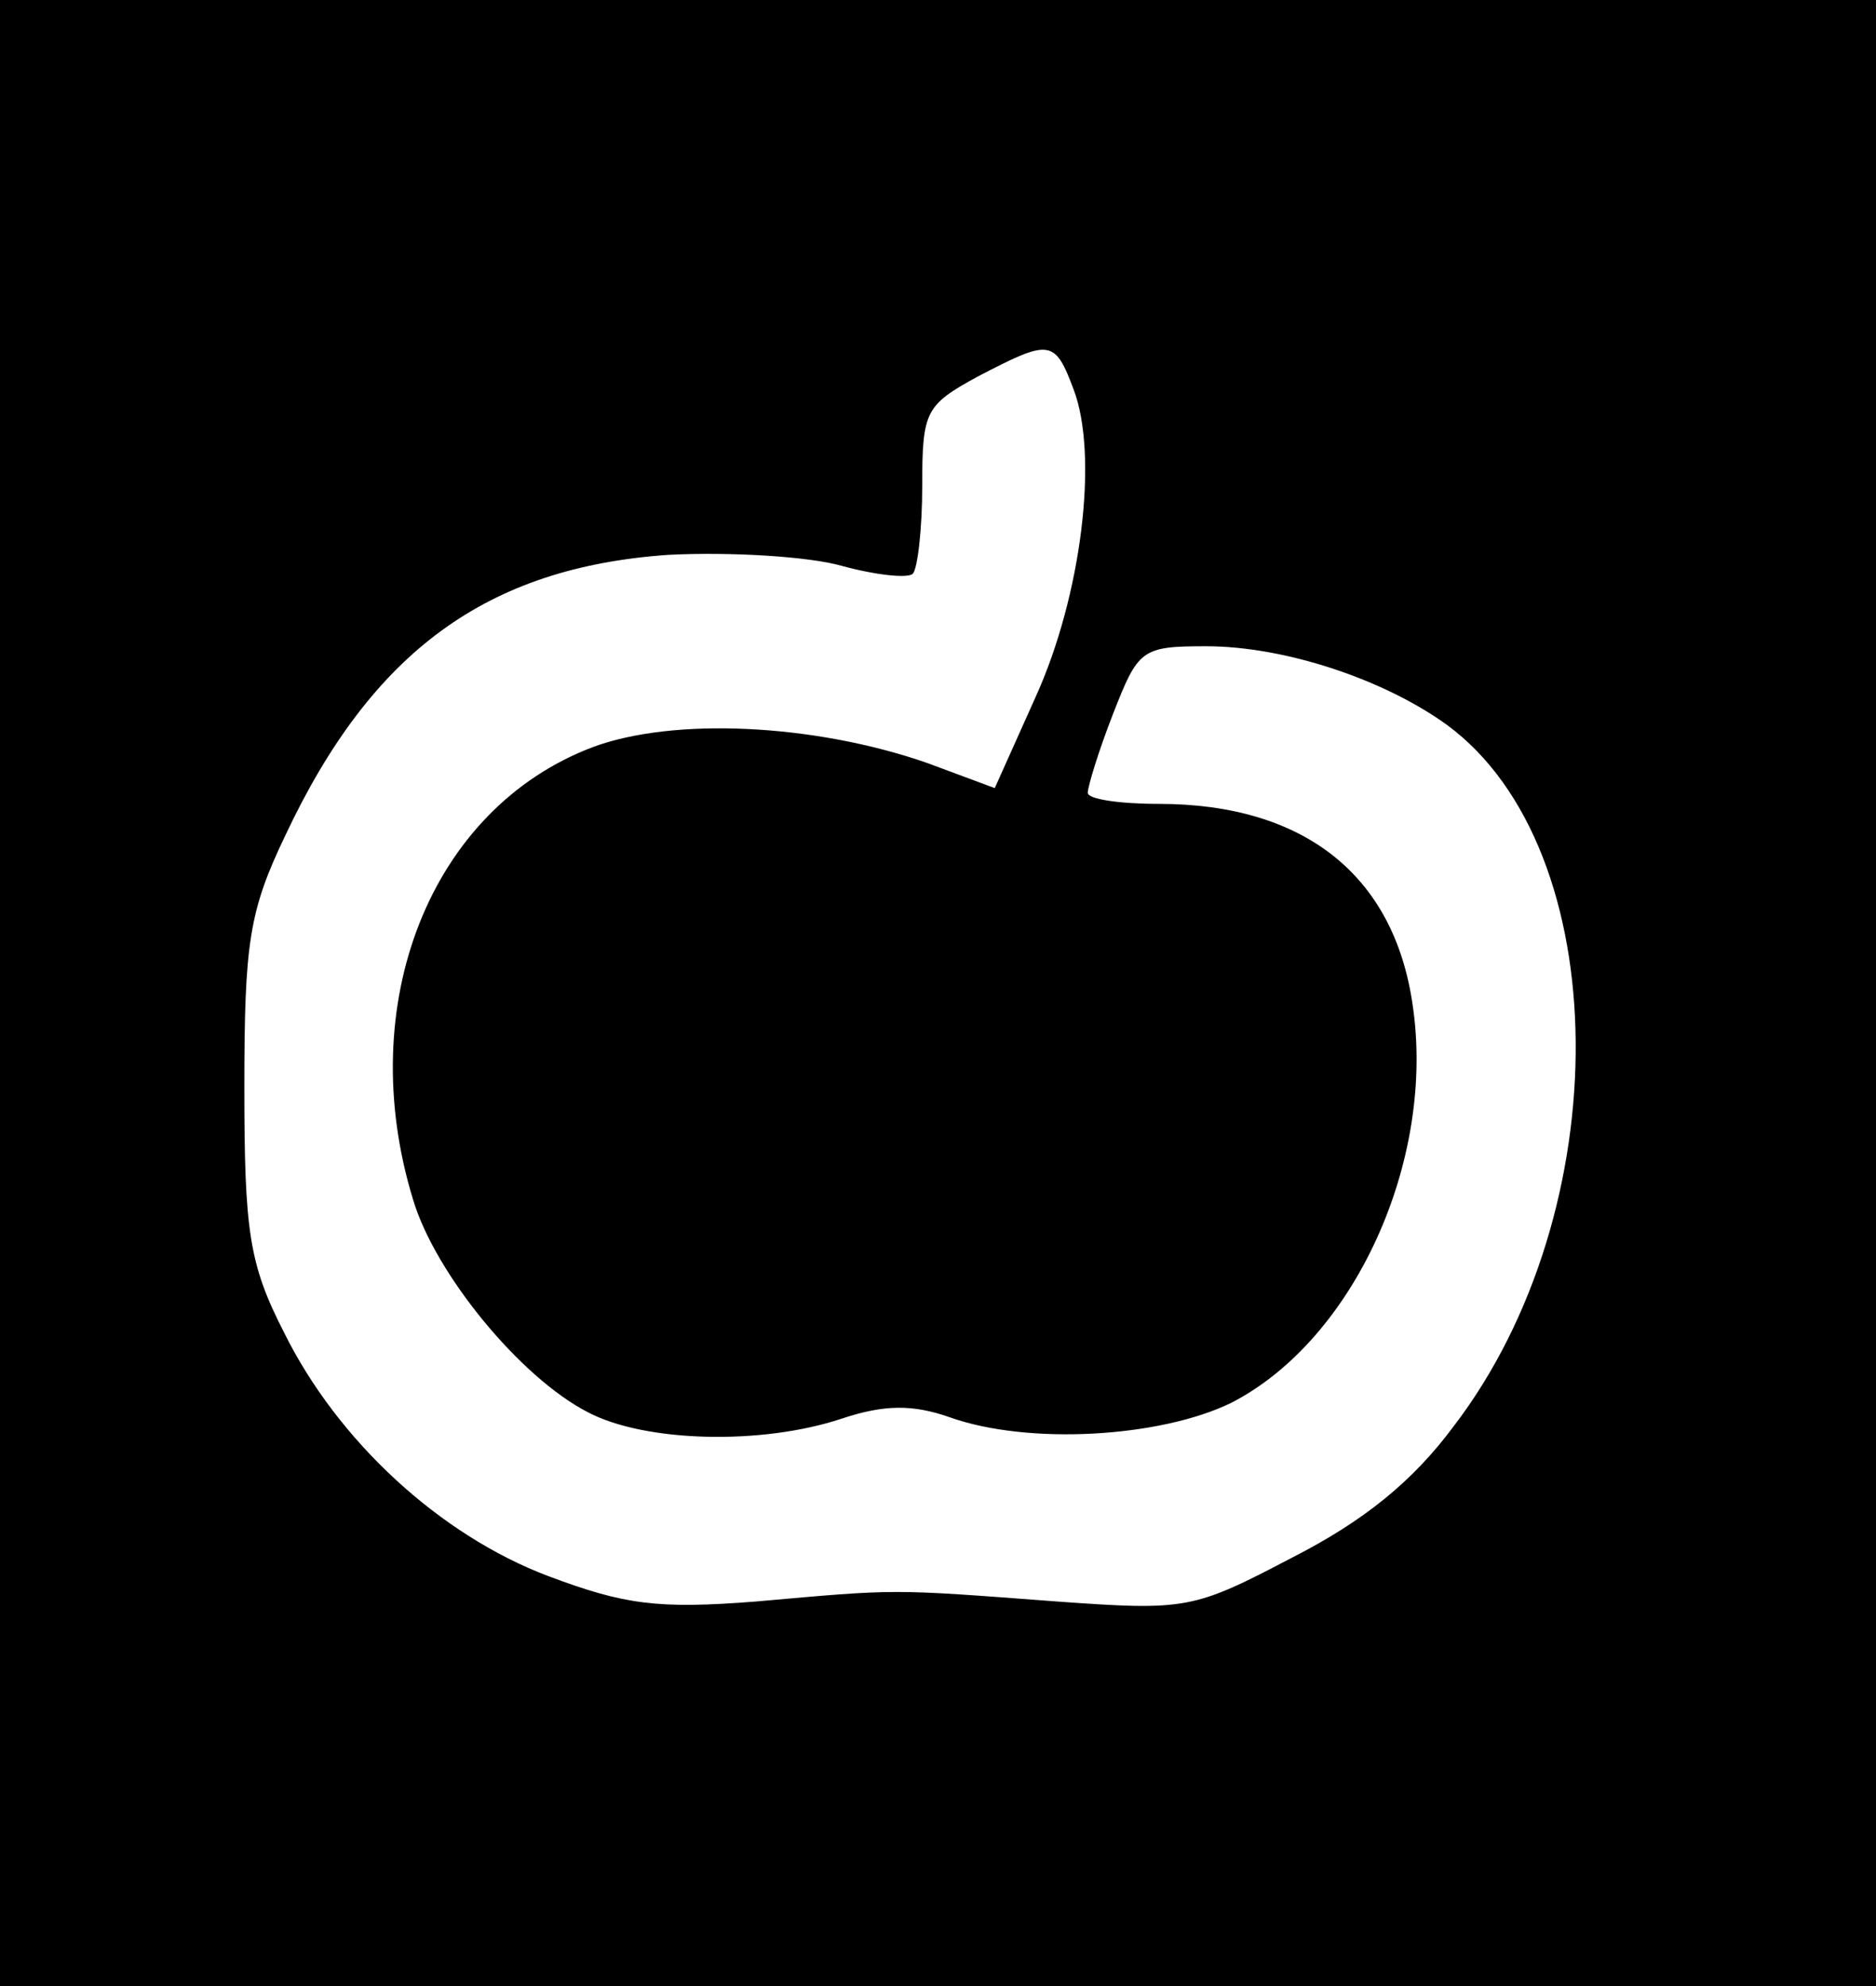 <?xml version="1.0" standalone="no"?>
<!DOCTYPE svg PUBLIC "-//W3C//DTD SVG 20010904//EN"
 "http://www.w3.org/TR/2001/REC-SVG-20010904/DTD/svg10.dtd">
<svg version="1.0" xmlns="http://www.w3.org/2000/svg"
 width="119pt" height="126pt" viewBox="0 0 119 126"
 preserveAspectRatio="xMidYMid meet">

<g transform="translate(0,126) scale(0.1,-0.1)"
fill="#000000" stroke="none">
<path d="M0 630 l0 -630 595 0 595 0 0 630 0 630 -595 0 -595 0 0 -630z m681
383 c16 -42 5 -131 -24 -195 l-26 -58 -43 16 c-72 25 -161 29 -212 10 -103
-39 -152 -163 -114 -287 14 -47 68 -113 111 -135 36 -19 110 -21 161 -4 27 9
45 9 68 1 50 -18 134 -13 179 9 78 40 130 154 115 253 -12 82 -69 127 -161
127 -25 0 -45 3 -45 7 0 4 7 27 16 50 16 41 18 43 59 43 50 0 113 -21 153 -50
107 -79 109 -308 4 -445 -26 -35 -57 -60 -102 -83 -63 -33 -67 -34 -150 -28
-106 8 -100 8 -190 0 -63 -5 -84 -2 -132 16 -69 26 -134 86 -168 155 -22 43
-25 64 -25 155 0 92 3 112 26 160 55 117 128 170 243 178 39 2 89 -1 110 -7
22 -6 42 -8 45 -5 3 3 6 28 6 56 0 47 2 51 35 69 46 24 49 24 61 -8z"/>
</g>
</svg>
